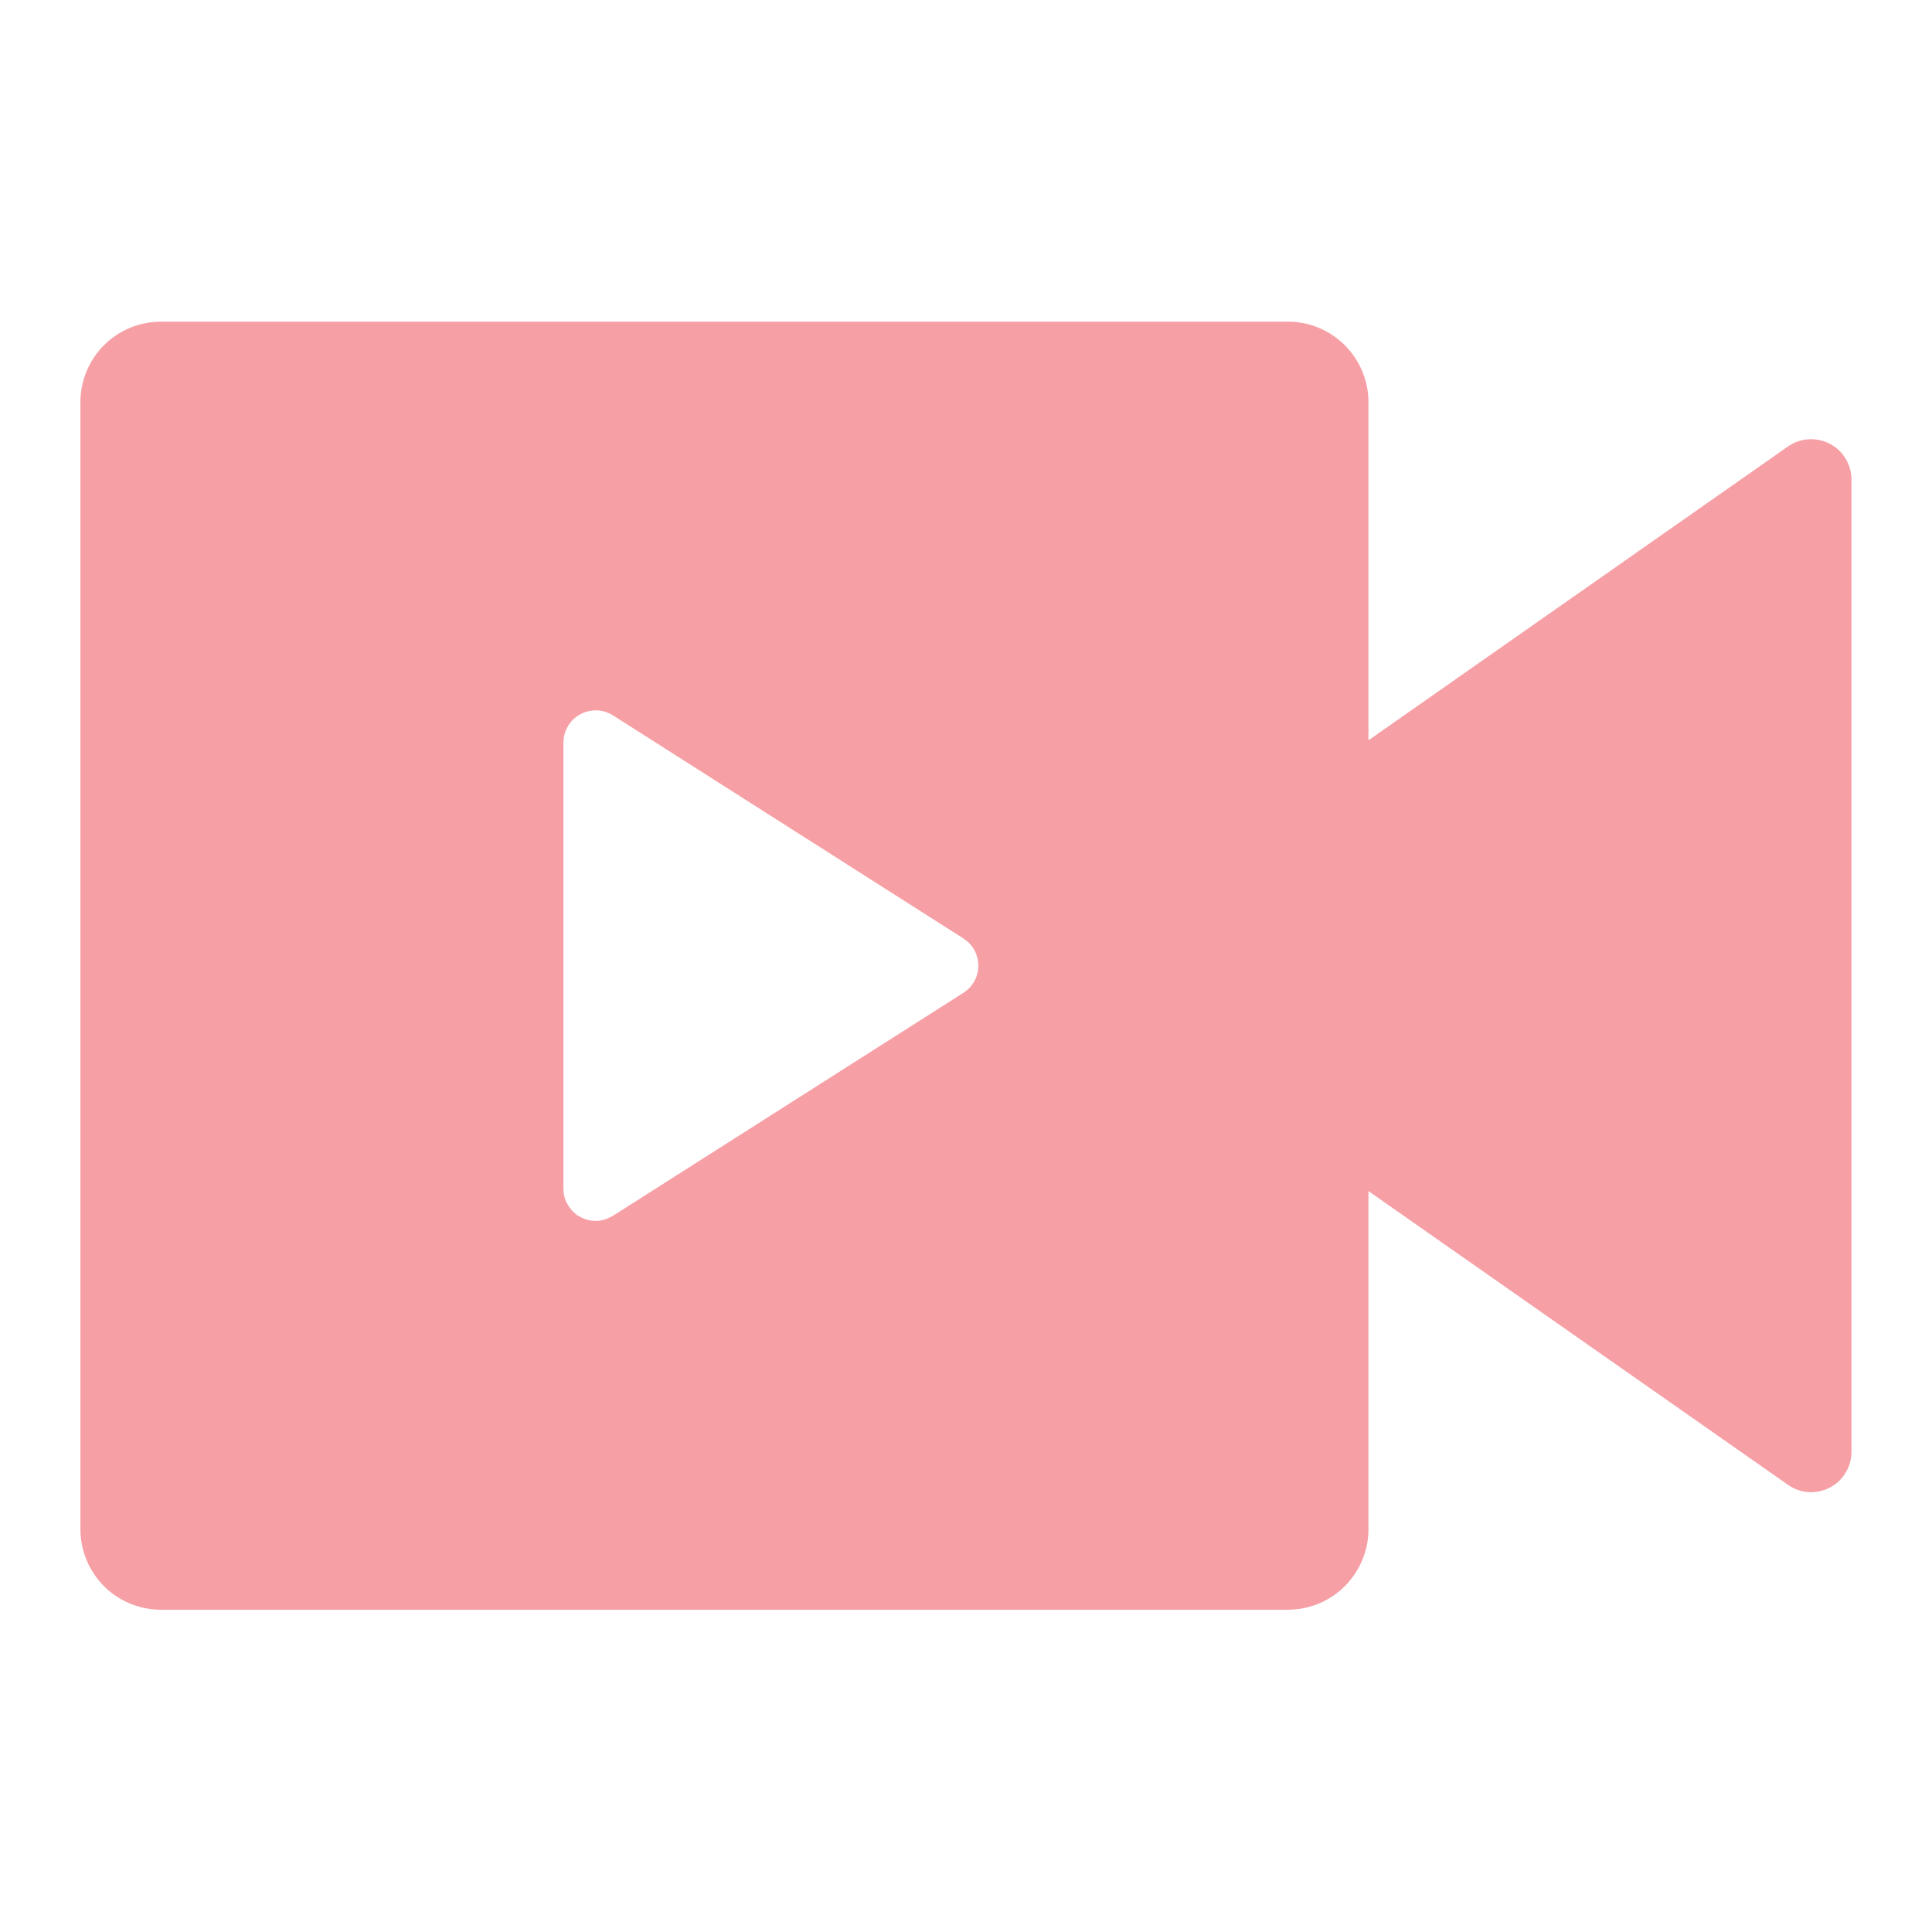 <svg width="16" height="16" viewBox="0 0 16 16" fill="none" xmlns="http://www.w3.org/2000/svg">
<path d="M10.666 2.664C10.843 2.664 11.012 2.734 11.137 2.859C11.262 2.984 11.333 3.154 11.333 3.331V6.131L14.808 3.697C14.858 3.662 14.917 3.642 14.977 3.638C15.038 3.634 15.099 3.647 15.153 3.675C15.207 3.703 15.253 3.745 15.284 3.798C15.316 3.85 15.333 3.91 15.333 3.971V12.024C15.333 12.085 15.316 12.145 15.284 12.197C15.253 12.249 15.207 12.292 15.153 12.32C15.099 12.348 15.038 12.361 14.977 12.357C14.917 12.353 14.858 12.332 14.808 12.297L11.333 9.864V12.664C11.333 12.841 11.262 13.01 11.137 13.136C11.012 13.261 10.843 13.331 10.666 13.331H1.333C1.156 13.331 0.986 13.261 0.861 13.136C0.736 13.01 0.666 12.841 0.666 12.664V3.331C0.666 3.154 0.736 2.984 0.861 2.859C0.986 2.734 1.156 2.664 1.333 2.664H10.666ZM4.933 5.883C4.871 5.883 4.812 5.905 4.764 5.943C4.716 5.982 4.684 6.037 4.671 6.097L4.666 6.149V9.844C4.666 9.887 4.676 9.93 4.697 9.968C4.717 10.006 4.746 10.039 4.781 10.064C4.817 10.088 4.858 10.104 4.901 10.109C4.943 10.114 4.987 10.109 5.027 10.093L5.076 10.069L7.979 8.222C8.013 8.2 8.042 8.171 8.063 8.137C8.084 8.103 8.097 8.064 8.101 8.024C8.105 7.984 8.1 7.943 8.086 7.905C8.073 7.868 8.05 7.833 8.021 7.805L7.979 7.772L5.076 5.924C5.033 5.897 4.983 5.883 4.933 5.883Z" fill="#EA0F1F" fill-opacity="0.4"/>
</svg>
